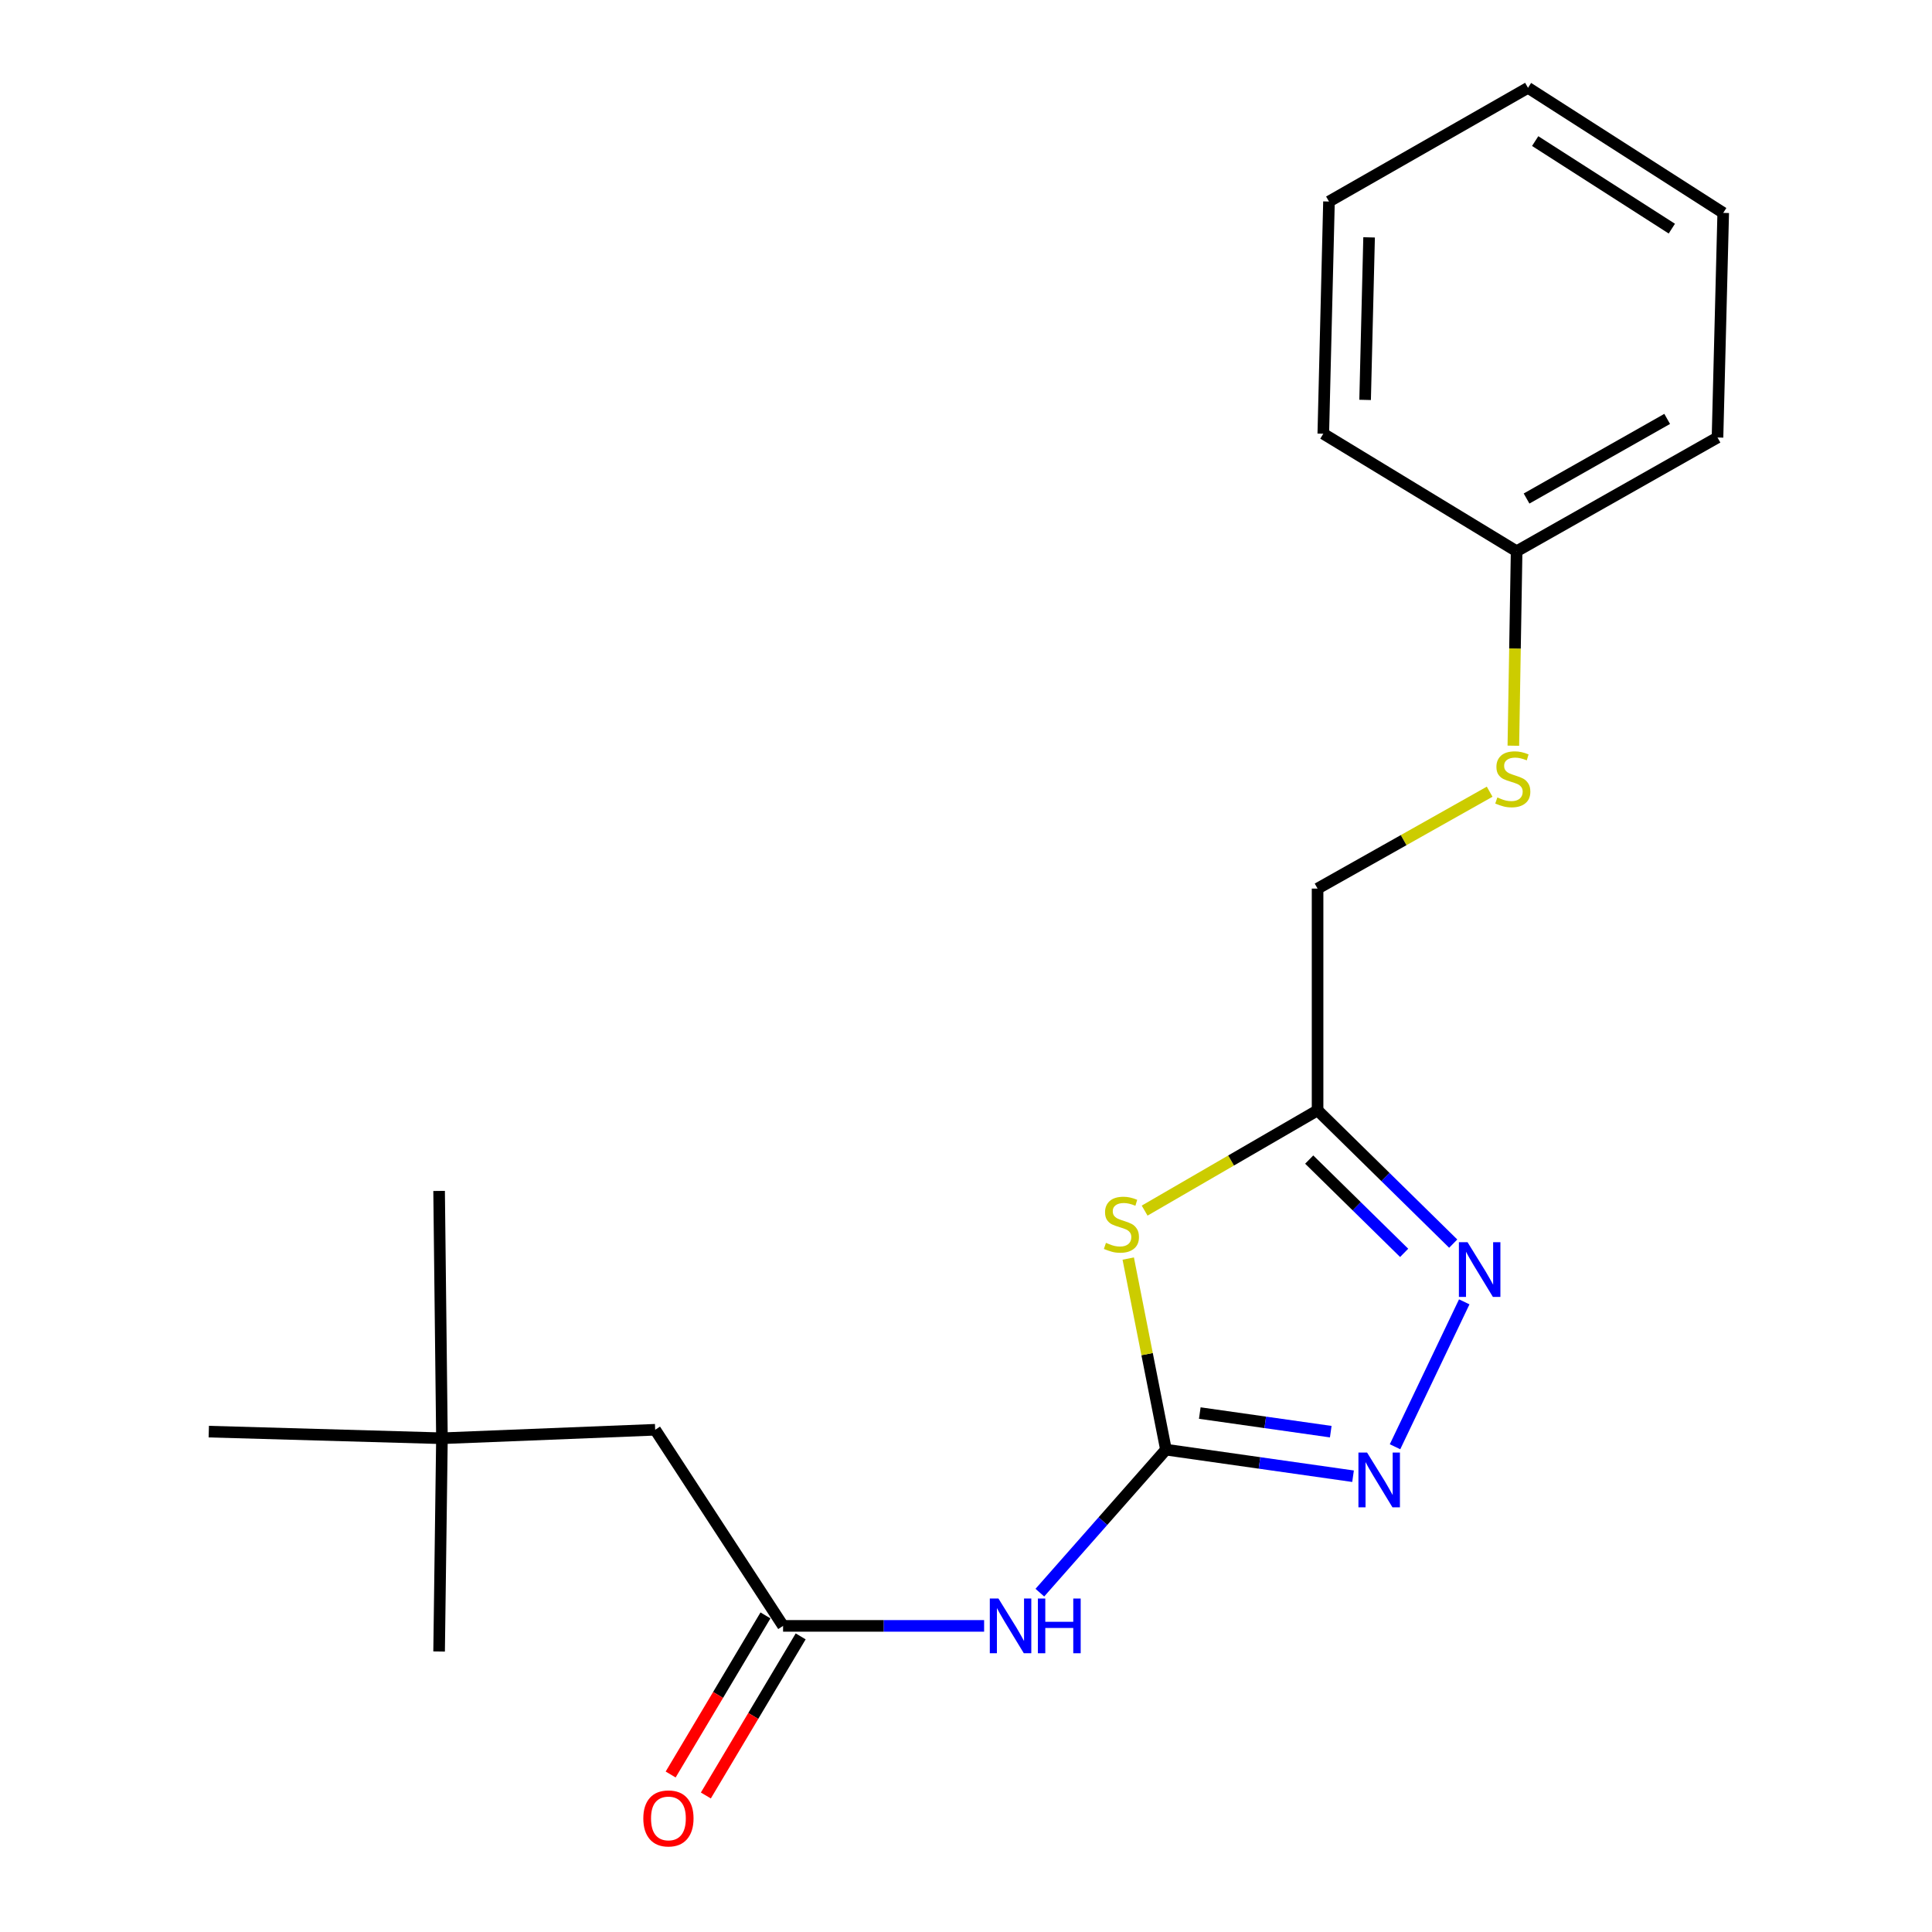 <?xml version='1.0' encoding='iso-8859-1'?>
<svg version='1.1' baseProfile='full'
              xmlns='http://www.w3.org/2000/svg'
                      xmlns:rdkit='http://www.rdkit.org/xml'
                      xmlns:xlink='http://www.w3.org/1999/xlink'
                  xml:space='preserve'
width='1000px' height='1000px' viewBox='0 0 1000 1000'>
<!-- END OF HEADER -->
<rect style='opacity:1.0;fill:#FFFFFF;stroke:none' width='1000' height='1000' x='0' y='0'> </rect>
<path class='bond-0' d='M 603.496,750.329 L 593.734,700.881' style='fill:none;fill-rule:evenodd;stroke:#000000;stroke-width:6px;stroke-linecap:butt;stroke-linejoin:miter;stroke-opacity:1' />
<path class='bond-0' d='M 593.734,700.881 L 583.972,651.432' style='fill:none;fill-rule:evenodd;stroke:#CCCC00;stroke-width:6px;stroke-linecap:butt;stroke-linejoin:miter;stroke-opacity:1' />
<path class='bond-1' d='M 603.496,750.329 L 651.915,757.21' style='fill:none;fill-rule:evenodd;stroke:#000000;stroke-width:6px;stroke-linecap:butt;stroke-linejoin:miter;stroke-opacity:1' />
<path class='bond-1' d='M 651.915,757.21 L 700.335,764.091' style='fill:none;fill-rule:evenodd;stroke:#0000FF;stroke-width:6px;stroke-linecap:butt;stroke-linejoin:miter;stroke-opacity:1' />
<path class='bond-1' d='M 621.006,731.394 L 654.9,736.21' style='fill:none;fill-rule:evenodd;stroke:#000000;stroke-width:6px;stroke-linecap:butt;stroke-linejoin:miter;stroke-opacity:1' />
<path class='bond-1' d='M 654.9,736.21 L 688.793,741.027' style='fill:none;fill-rule:evenodd;stroke:#0000FF;stroke-width:6px;stroke-linecap:butt;stroke-linejoin:miter;stroke-opacity:1' />
<path class='bond-4' d='M 603.496,750.329 L 570.861,787.343' style='fill:none;fill-rule:evenodd;stroke:#000000;stroke-width:6px;stroke-linecap:butt;stroke-linejoin:miter;stroke-opacity:1' />
<path class='bond-4' d='M 570.861,787.343 L 538.226,824.358' style='fill:none;fill-rule:evenodd;stroke:#0000FF;stroke-width:6px;stroke-linecap:butt;stroke-linejoin:miter;stroke-opacity:1' />
<path class='bond-3' d='M 592.461,626.612 L 637.218,600.665' style='fill:none;fill-rule:evenodd;stroke:#CCCC00;stroke-width:6px;stroke-linecap:butt;stroke-linejoin:miter;stroke-opacity:1' />
<path class='bond-3' d='M 637.218,600.665 L 681.975,574.717' style='fill:none;fill-rule:evenodd;stroke:#000000;stroke-width:6px;stroke-linecap:butt;stroke-linejoin:miter;stroke-opacity:1' />
<path class='bond-2' d='M 722.065,748.837 L 757.887,673.833' style='fill:none;fill-rule:evenodd;stroke:#0000FF;stroke-width:6px;stroke-linecap:butt;stroke-linejoin:miter;stroke-opacity:1' />
<path class='bond-20' d='M 752.183,643.693 L 717.079,609.205' style='fill:none;fill-rule:evenodd;stroke:#0000FF;stroke-width:6px;stroke-linecap:butt;stroke-linejoin:miter;stroke-opacity:1' />
<path class='bond-20' d='M 717.079,609.205 L 681.975,574.717' style='fill:none;fill-rule:evenodd;stroke:#000000;stroke-width:6px;stroke-linecap:butt;stroke-linejoin:miter;stroke-opacity:1' />
<path class='bond-20' d='M 726.787,648.477 L 702.214,624.335' style='fill:none;fill-rule:evenodd;stroke:#0000FF;stroke-width:6px;stroke-linecap:butt;stroke-linejoin:miter;stroke-opacity:1' />
<path class='bond-20' d='M 702.214,624.335 L 677.641,600.194' style='fill:none;fill-rule:evenodd;stroke:#000000;stroke-width:6px;stroke-linecap:butt;stroke-linejoin:miter;stroke-opacity:1' />
<path class='bond-8' d='M 681.975,574.717 L 681.975,459.933' style='fill:none;fill-rule:evenodd;stroke:#000000;stroke-width:6px;stroke-linecap:butt;stroke-linejoin:miter;stroke-opacity:1' />
<path class='bond-5' d='M 509.377,841.558 L 457.348,841.558' style='fill:none;fill-rule:evenodd;stroke:#0000FF;stroke-width:6px;stroke-linecap:butt;stroke-linejoin:miter;stroke-opacity:1' />
<path class='bond-5' d='M 457.348,841.558 L 405.318,841.558' style='fill:none;fill-rule:evenodd;stroke:#000000;stroke-width:6px;stroke-linecap:butt;stroke-linejoin:miter;stroke-opacity:1' />
<path class='bond-6' d='M 396.208,836.129 L 371.668,877.306' style='fill:none;fill-rule:evenodd;stroke:#000000;stroke-width:6px;stroke-linecap:butt;stroke-linejoin:miter;stroke-opacity:1' />
<path class='bond-6' d='M 371.668,877.306 L 347.127,918.483' style='fill:none;fill-rule:evenodd;stroke:#FF0000;stroke-width:6px;stroke-linecap:butt;stroke-linejoin:miter;stroke-opacity:1' />
<path class='bond-6' d='M 414.428,846.988 L 389.888,888.165' style='fill:none;fill-rule:evenodd;stroke:#000000;stroke-width:6px;stroke-linecap:butt;stroke-linejoin:miter;stroke-opacity:1' />
<path class='bond-6' d='M 389.888,888.165 L 365.347,929.342' style='fill:none;fill-rule:evenodd;stroke:#FF0000;stroke-width:6px;stroke-linecap:butt;stroke-linejoin:miter;stroke-opacity:1' />
<path class='bond-9' d='M 405.318,841.558 L 339.118,740.042' style='fill:none;fill-rule:evenodd;stroke:#000000;stroke-width:6px;stroke-linecap:butt;stroke-linejoin:miter;stroke-opacity:1' />
<path class='bond-7' d='M 771.041,409.786 L 726.508,434.859' style='fill:none;fill-rule:evenodd;stroke:#CCCC00;stroke-width:6px;stroke-linecap:butt;stroke-linejoin:miter;stroke-opacity:1' />
<path class='bond-7' d='M 726.508,434.859 L 681.975,459.933' style='fill:none;fill-rule:evenodd;stroke:#000000;stroke-width:6px;stroke-linecap:butt;stroke-linejoin:miter;stroke-opacity:1' />
<path class='bond-11' d='M 783.307,385.978 L 784.153,335.65' style='fill:none;fill-rule:evenodd;stroke:#CCCC00;stroke-width:6px;stroke-linecap:butt;stroke-linejoin:miter;stroke-opacity:1' />
<path class='bond-11' d='M 784.153,335.65 L 784.999,285.323' style='fill:none;fill-rule:evenodd;stroke:#000000;stroke-width:6px;stroke-linecap:butt;stroke-linejoin:miter;stroke-opacity:1' />
<path class='bond-10' d='M 339.118,740.042 L 228.752,744.437' style='fill:none;fill-rule:evenodd;stroke:#000000;stroke-width:6px;stroke-linecap:butt;stroke-linejoin:miter;stroke-opacity:1' />
<path class='bond-12' d='M 228.752,744.437 L 227.279,616.42' style='fill:none;fill-rule:evenodd;stroke:#000000;stroke-width:6px;stroke-linecap:butt;stroke-linejoin:miter;stroke-opacity:1' />
<path class='bond-13' d='M 228.752,744.437 L 227.279,854.815' style='fill:none;fill-rule:evenodd;stroke:#000000;stroke-width:6px;stroke-linecap:butt;stroke-linejoin:miter;stroke-opacity:1' />
<path class='bond-14' d='M 228.752,744.437 L 108.064,741.008' style='fill:none;fill-rule:evenodd;stroke:#000000;stroke-width:6px;stroke-linecap:butt;stroke-linejoin:miter;stroke-opacity:1' />
<path class='bond-15' d='M 784.999,285.323 L 888.978,226.451' style='fill:none;fill-rule:evenodd;stroke:#000000;stroke-width:6px;stroke-linecap:butt;stroke-linejoin:miter;stroke-opacity:1' />
<path class='bond-15' d='M 790.146,258.034 L 862.931,216.825' style='fill:none;fill-rule:evenodd;stroke:#000000;stroke-width:6px;stroke-linecap:butt;stroke-linejoin:miter;stroke-opacity:1' />
<path class='bond-16' d='M 784.999,285.323 L 684.933,224.495' style='fill:none;fill-rule:evenodd;stroke:#000000;stroke-width:6px;stroke-linecap:butt;stroke-linejoin:miter;stroke-opacity:1' />
<path class='bond-18' d='M 888.978,226.451 L 891.936,110.194' style='fill:none;fill-rule:evenodd;stroke:#000000;stroke-width:6px;stroke-linecap:butt;stroke-linejoin:miter;stroke-opacity:1' />
<path class='bond-17' d='M 684.933,224.495 L 687.879,104.314' style='fill:none;fill-rule:evenodd;stroke:#000000;stroke-width:6px;stroke-linecap:butt;stroke-linejoin:miter;stroke-opacity:1' />
<path class='bond-17' d='M 706.579,206.988 L 708.641,122.861' style='fill:none;fill-rule:evenodd;stroke:#000000;stroke-width:6px;stroke-linecap:butt;stroke-linejoin:miter;stroke-opacity:1' />
<path class='bond-19' d='M 687.879,104.314 L 790.891,45.455' style='fill:none;fill-rule:evenodd;stroke:#000000;stroke-width:6px;stroke-linecap:butt;stroke-linejoin:miter;stroke-opacity:1' />
<path class='bond-21' d='M 891.936,110.194 L 790.891,45.455' style='fill:none;fill-rule:evenodd;stroke:#000000;stroke-width:6px;stroke-linecap:butt;stroke-linejoin:miter;stroke-opacity:1' />
<path class='bond-21' d='M 865.337,118.342 L 794.606,73.025' style='fill:none;fill-rule:evenodd;stroke:#000000;stroke-width:6px;stroke-linecap:butt;stroke-linejoin:miter;stroke-opacity:1' />
<path  class='atom-1' d='M 572.447 643.297
Q 572.767 643.417, 574.087 643.977
Q 575.407 644.537, 576.847 644.897
Q 578.327 645.217, 579.767 645.217
Q 582.447 645.217, 584.007 643.937
Q 585.567 642.617, 585.567 640.337
Q 585.567 638.777, 584.767 637.817
Q 584.007 636.857, 582.807 636.337
Q 581.607 635.817, 579.607 635.217
Q 577.087 634.457, 575.567 633.737
Q 574.087 633.017, 573.007 631.497
Q 571.967 629.977, 571.967 627.417
Q 571.967 623.857, 574.367 621.657
Q 576.807 619.457, 581.607 619.457
Q 584.887 619.457, 588.607 621.017
L 587.687 624.097
Q 584.287 622.697, 581.727 622.697
Q 578.967 622.697, 577.447 623.857
Q 575.927 624.977, 575.967 626.937
Q 575.967 628.457, 576.727 629.377
Q 577.527 630.297, 578.647 630.817
Q 579.807 631.337, 581.727 631.937
Q 584.287 632.737, 585.807 633.537
Q 587.327 634.337, 588.407 635.977
Q 589.527 637.577, 589.527 640.337
Q 589.527 644.257, 586.887 646.377
Q 584.287 648.457, 579.927 648.457
Q 577.407 648.457, 575.487 647.897
Q 573.607 647.377, 571.367 646.457
L 572.447 643.297
' fill='#CCCC00'/>
<path  class='atom-2' d='M 707.602 751.853
L 716.882 766.853
Q 717.802 768.333, 719.282 771.013
Q 720.762 773.693, 720.842 773.853
L 720.842 751.853
L 724.602 751.853
L 724.602 780.173
L 720.722 780.173
L 710.762 763.773
Q 709.602 761.853, 708.362 759.653
Q 707.162 757.453, 706.802 756.773
L 706.802 780.173
L 703.122 780.173
L 703.122 751.853
L 707.602 751.853
' fill='#0000FF'/>
<path  class='atom-3' d='M 759.603 642.972
L 768.883 657.972
Q 769.803 659.452, 771.283 662.132
Q 772.763 664.812, 772.843 664.972
L 772.843 642.972
L 776.603 642.972
L 776.603 671.292
L 772.723 671.292
L 762.763 654.892
Q 761.603 652.972, 760.363 650.772
Q 759.163 648.572, 758.803 647.892
L 758.803 671.292
L 755.123 671.292
L 755.123 642.972
L 759.603 642.972
' fill='#0000FF'/>
<path  class='atom-5' d='M 516.801 827.398
L 526.081 842.398
Q 527.001 843.878, 528.481 846.558
Q 529.961 849.238, 530.041 849.398
L 530.041 827.398
L 533.801 827.398
L 533.801 855.718
L 529.921 855.718
L 519.961 839.318
Q 518.801 837.398, 517.561 835.198
Q 516.361 832.998, 516.001 832.318
L 516.001 855.718
L 512.321 855.718
L 512.321 827.398
L 516.801 827.398
' fill='#0000FF'/>
<path  class='atom-5' d='M 537.201 827.398
L 541.041 827.398
L 541.041 839.438
L 555.521 839.438
L 555.521 827.398
L 559.361 827.398
L 559.361 855.718
L 555.521 855.718
L 555.521 842.638
L 541.041 842.638
L 541.041 855.718
L 537.201 855.718
L 537.201 827.398
' fill='#0000FF'/>
<path  class='atom-7' d='M 332.976 941.21
Q 332.976 934.41, 336.336 930.61
Q 339.696 926.81, 345.976 926.81
Q 352.256 926.81, 355.616 930.61
Q 358.976 934.41, 358.976 941.21
Q 358.976 948.09, 355.576 952.01
Q 352.176 955.89, 345.976 955.89
Q 339.736 955.89, 336.336 952.01
Q 332.976 948.13, 332.976 941.21
M 345.976 952.69
Q 350.296 952.69, 352.616 949.81
Q 354.976 946.89, 354.976 941.21
Q 354.976 935.65, 352.616 932.85
Q 350.296 930.01, 345.976 930.01
Q 341.656 930.01, 339.296 932.81
Q 336.976 935.61, 336.976 941.21
Q 336.976 946.93, 339.296 949.81
Q 341.656 952.69, 345.976 952.69
' fill='#FF0000'/>
<path  class='atom-8' d='M 775.02 412.761
Q 775.34 412.881, 776.66 413.441
Q 777.98 414.001, 779.42 414.361
Q 780.9 414.681, 782.34 414.681
Q 785.02 414.681, 786.58 413.401
Q 788.14 412.081, 788.14 409.801
Q 788.14 408.241, 787.34 407.281
Q 786.58 406.321, 785.38 405.801
Q 784.18 405.281, 782.18 404.681
Q 779.66 403.921, 778.14 403.201
Q 776.66 402.481, 775.58 400.961
Q 774.54 399.441, 774.54 396.881
Q 774.54 393.321, 776.94 391.121
Q 779.38 388.921, 784.18 388.921
Q 787.46 388.921, 791.18 390.481
L 790.26 393.561
Q 786.86 392.161, 784.3 392.161
Q 781.54 392.161, 780.02 393.321
Q 778.5 394.441, 778.54 396.401
Q 778.54 397.921, 779.3 398.841
Q 780.1 399.761, 781.22 400.281
Q 782.38 400.801, 784.3 401.401
Q 786.86 402.201, 788.38 403.001
Q 789.9 403.801, 790.98 405.441
Q 792.1 407.041, 792.1 409.801
Q 792.1 413.721, 789.46 415.841
Q 786.86 417.921, 782.5 417.921
Q 779.98 417.921, 778.06 417.361
Q 776.18 416.841, 773.94 415.921
L 775.02 412.761
' fill='#CCCC00'/>
</svg>
